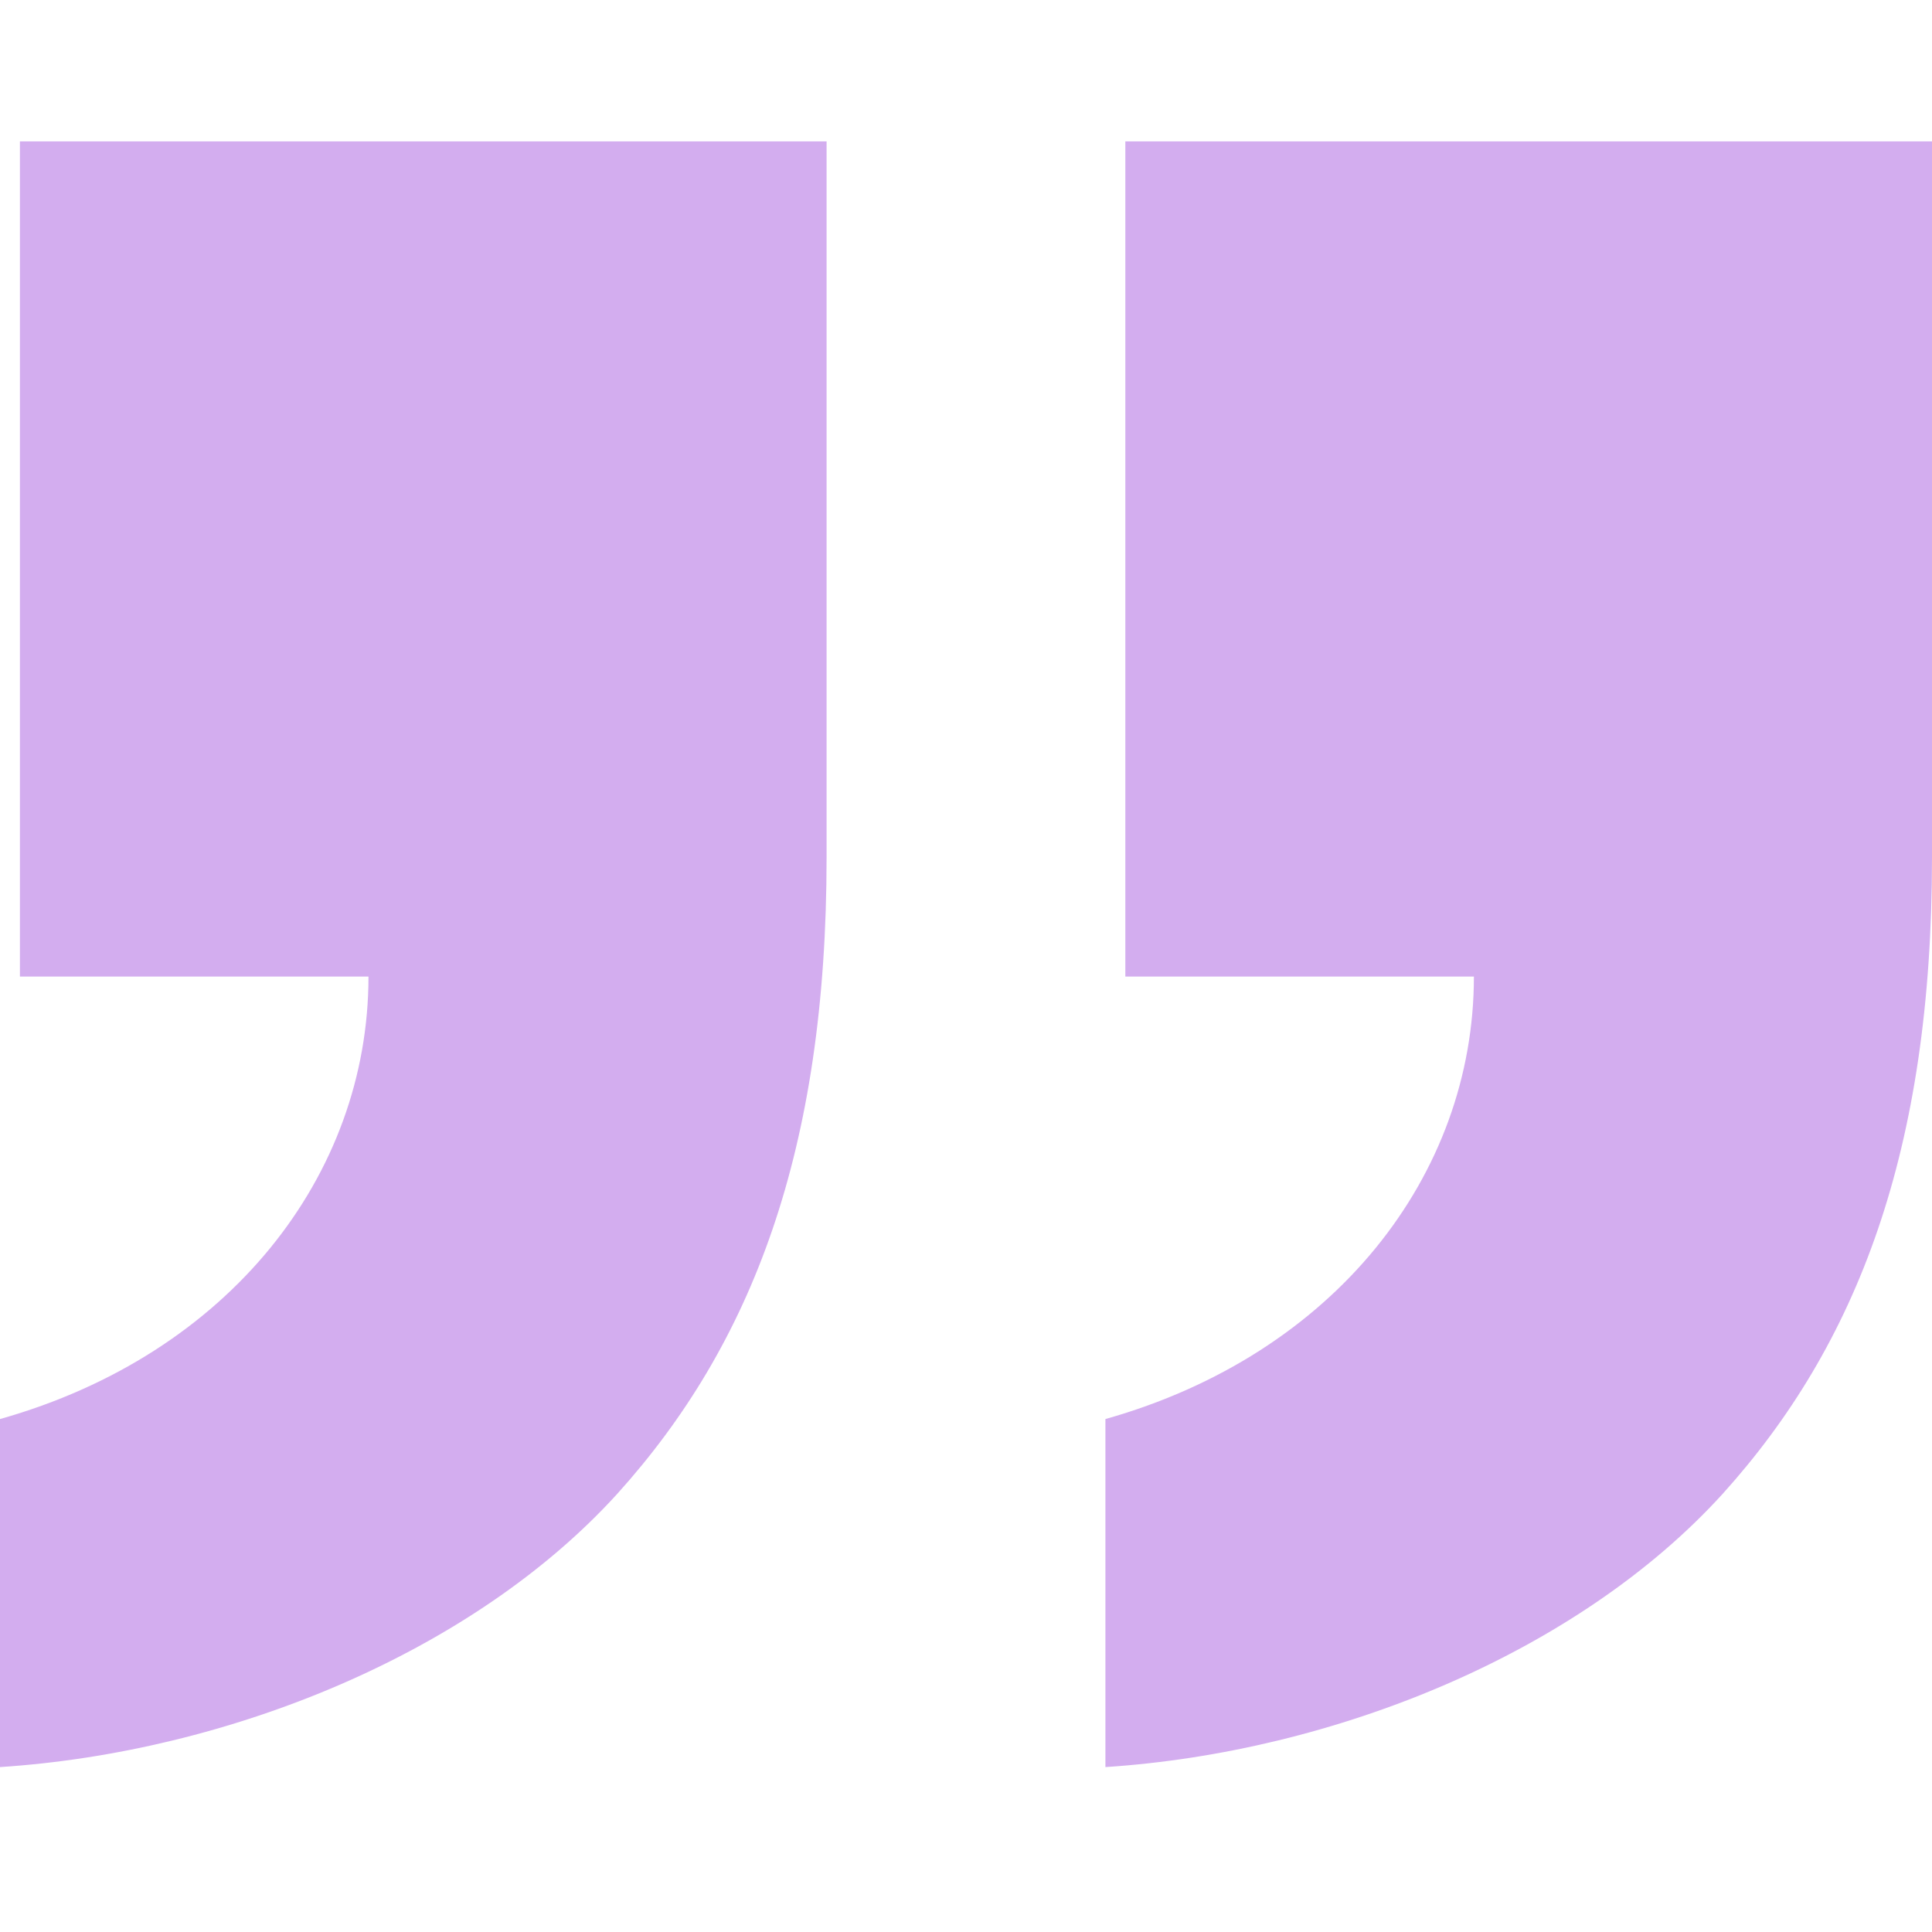 <svg xmlns="http://www.w3.org/2000/svg" width="80" height="80" fill="none"><path fill="#D3ADEF" d="M34.227 5.854v29.644c0 12.146-3.093 20.174-8.66 26.35C19.587 68.436 9.485 72.553 0 73.171V58.76c9.485-2.677 15.258-10.088 15.258-18.323H.825V5.854h33.402Zm45.773 0v29.644c0 12.146-3.093 20.174-8.66 26.35-5.98 6.588-16.082 10.705-25.567 11.323V58.76c9.485-2.677 15.258-10.088 15.258-18.323H46.598V5.854H80Z"/></svg>